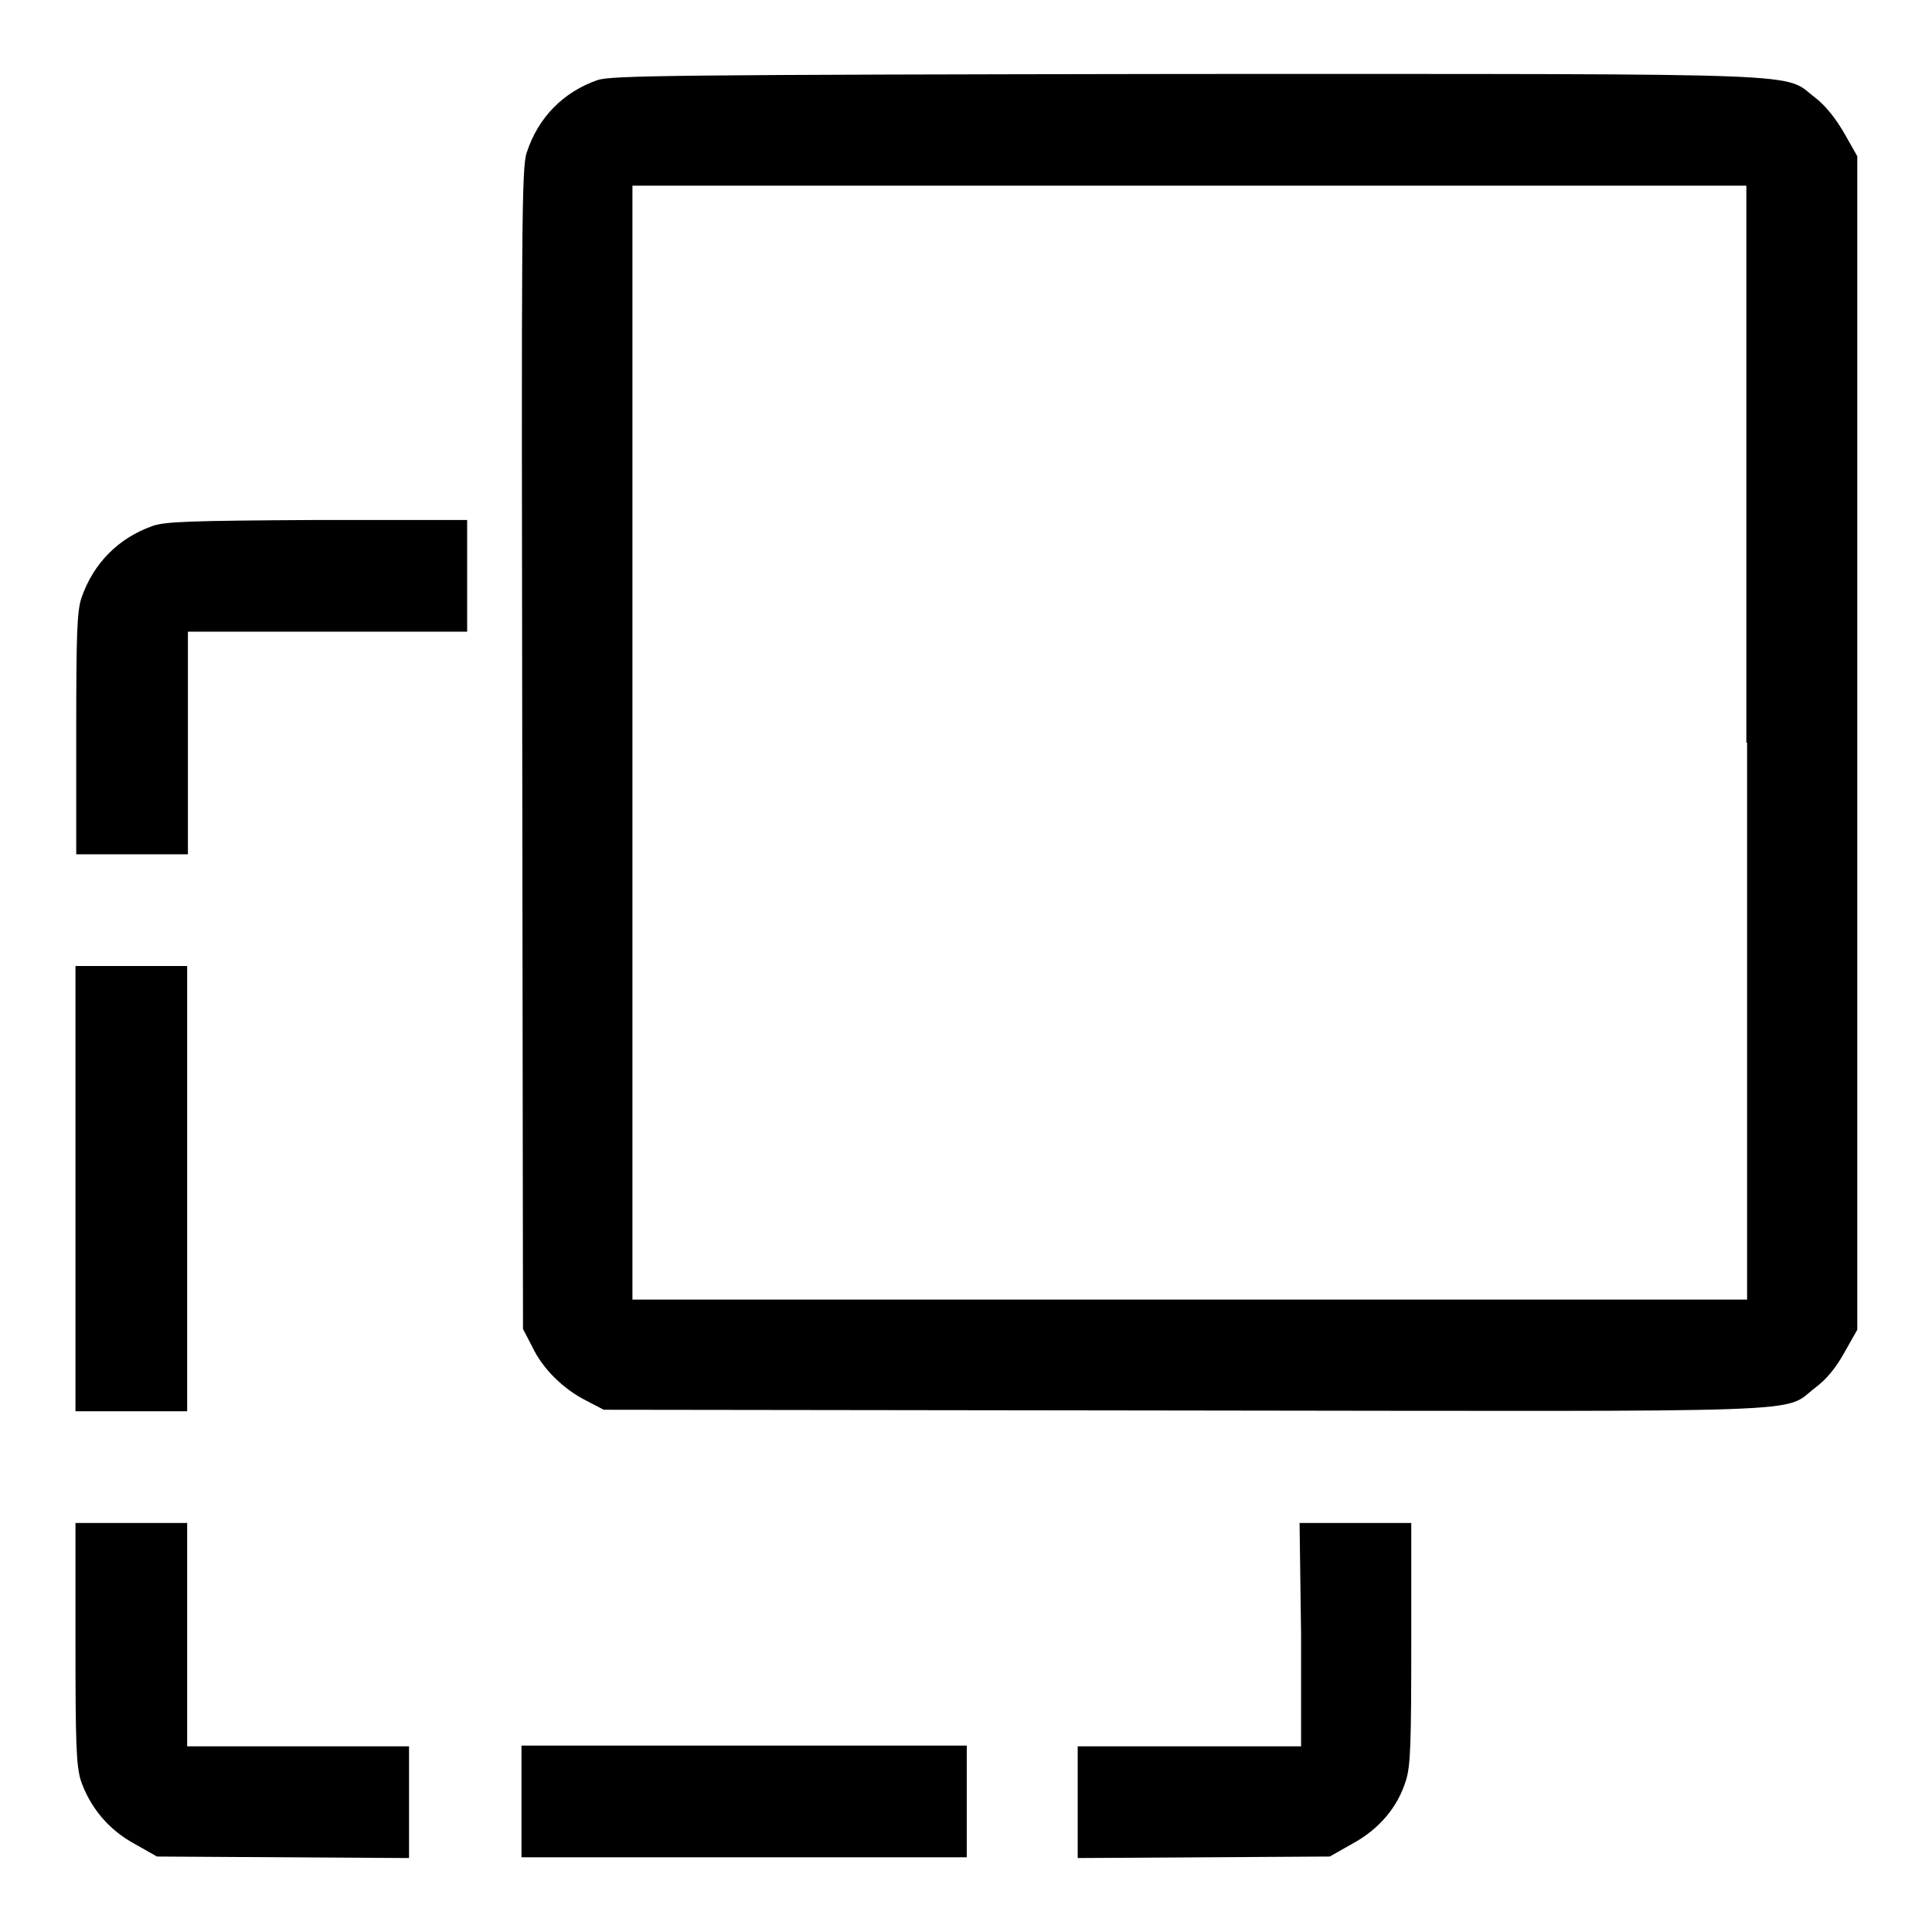 <?xml version="1.0" encoding="utf-8"?>
<!-- Svg Vector Icons : http://www.onlinewebfonts.com/icon -->
<!DOCTYPE svg PUBLIC "-//W3C//DTD SVG 1.1//EN" "http://www.w3.org/Graphics/SVG/1.1/DTD/svg11.dtd">
<svg version="1.1" xmlns="http://www.w3.org/2000/svg" xmlns:xlink="http://www.w3.org/1999/xlink" x="0px" y="0px" viewBox="0 0 256 256" enable-background="new 0 0 256 256" xml:space="preserve">
<g><g><g><path fill="#000000" d="M79.2,10.6c-4.6,1.6-7.9,5-9.4,9.6c-0.7,2-0.7,9.6-0.6,79.1l0.1,76.8l1.2,2.3c1.4,3,4.2,5.7,7.2,7.2l2.3,1.2l76.8,0.1c85.6,0.1,79.3,0.4,83.7-3c1.5-1.1,2.8-2.7,3.9-4.7l1.7-3V98.5V20.7l-1.7-3c-1.1-1.9-2.4-3.6-3.8-4.7c-4.5-3.4,1.8-3.2-83.1-3.2C89.4,9.9,81.1,10,79.2,10.6z M231.5,98.4v73.8h-73.8H83.8V98.4V24.6h73.8h73.8V98.4z"/><path fill="#000000" d="M20.2,69.7c-4.5,1.6-7.8,4.9-9.4,9.5c-0.6,1.8-0.7,4.7-0.7,18.1v15.9h7.4h7.4V98.4V83.7h18.5h18.5v-7.4v-7.4H42C25.2,69,21.9,69.1,20.2,69.7z"/><path fill="#000000" d="M10,157.5V187h7.4h7.4v-29.5V128h-7.4H10V157.5z"/><path fill="#000000" d="M10,217.7c0,13.3,0.1,16.2,0.7,18.2c1.2,3.5,3.6,6.5,7.1,8.4l3,1.7l16.7,0.1l16.7,0.1v-7.4v-7.4H39.5H24.8v-14.8v-14.8h-7.4H10V217.7z"/><path fill="#000000" d="M172.4,216.6v14.8h-14.8h-14.8v7.4v7.4l16.7-0.1l16.7-0.1l3-1.7c3.5-1.9,6-4.8,7.1-8.4c0.6-1.9,0.7-4.8,0.7-18.2v-15.9h-7.4h-7.4L172.4,216.6L172.4,216.6z"/><path fill="#000000" d="M69.1,238.7v7.4h29.5h29.5v-7.4v-7.4H98.6H69.1V238.7z"/></g></g></g>
</svg>